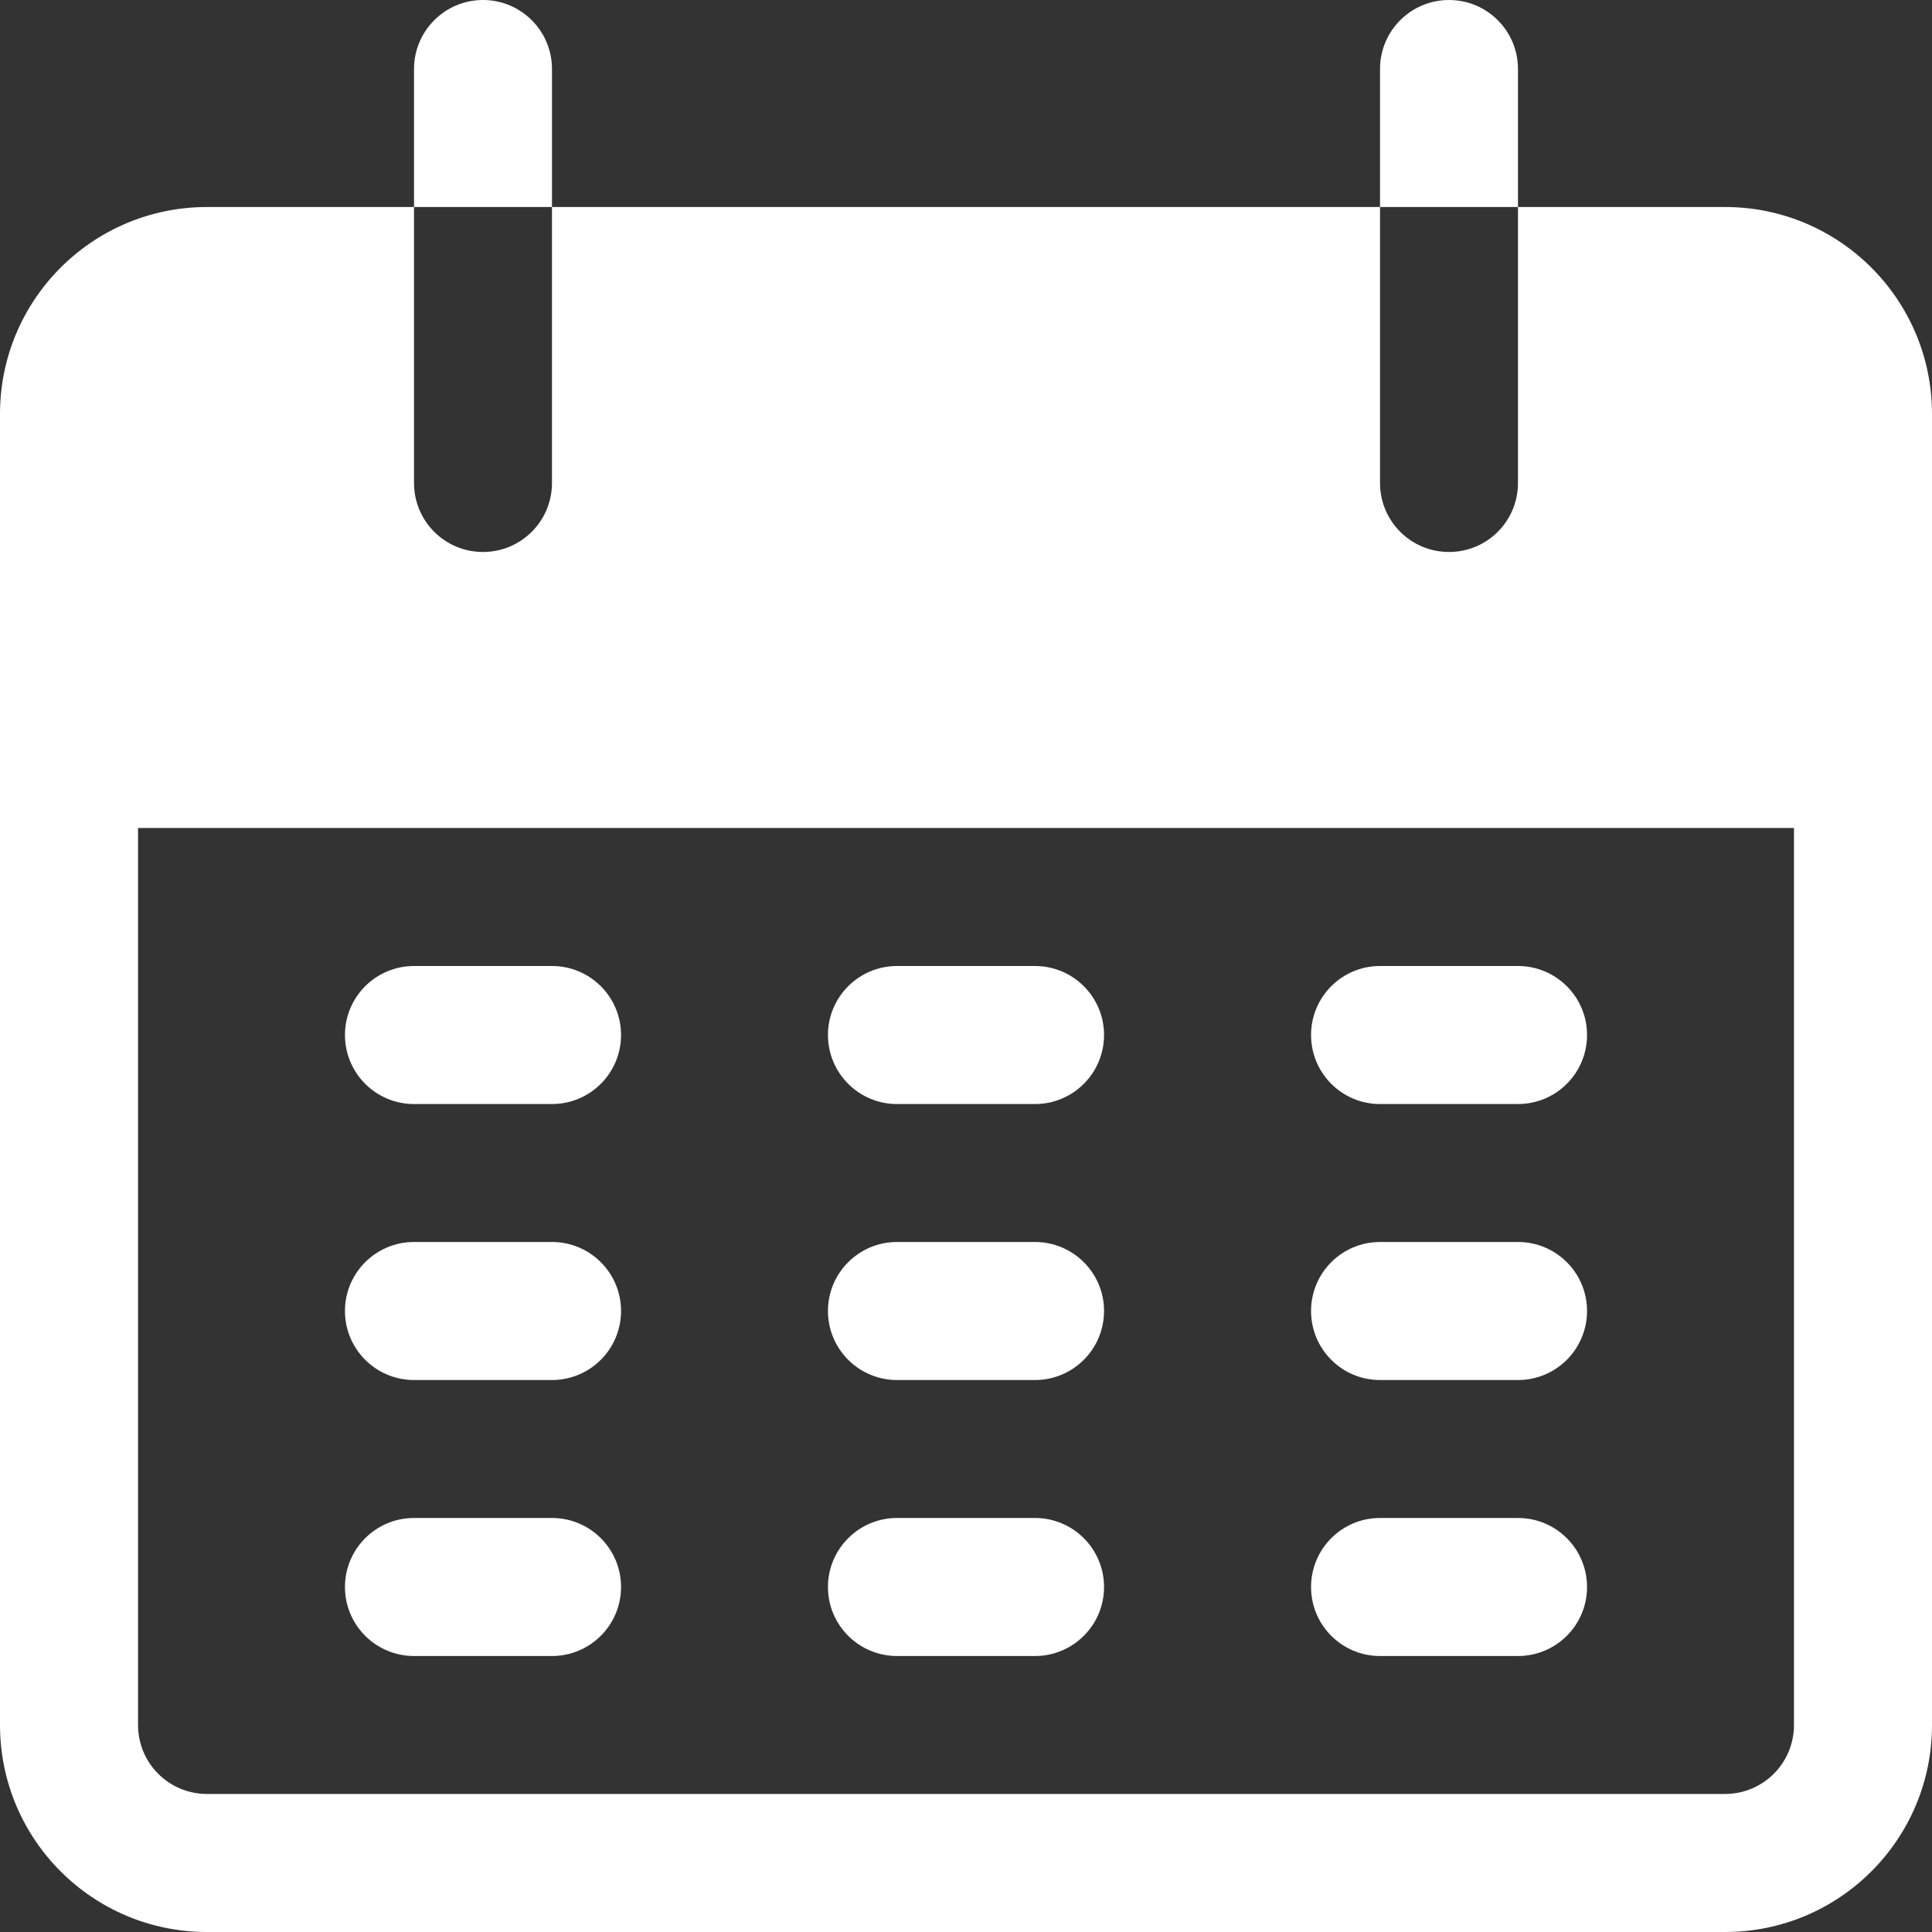 <svg width="20" height="20" viewBox="0 0 20 20" fill="none" xmlns="http://www.w3.org/2000/svg">
<rect x="0" y="0" width="20" height="20" fill="#333333" stroke="none"/>
<g clip-path="url(#clip0_117_929)">
<path d="M5 0C4.606 0 4.286 0.32 4.286 0.714V2.143H5.714V0.714C5.714 0.32 5.394 0 5 0Z" fill="white"/>
<path d="M15 0C14.605 0 14.286 0.32 14.286 0.714V2.143H15.714V0.714C15.714 0.32 15.395 0 15 0Z" fill="white"/>
<path d="M17.857 2.143H15.714V5C15.714 5.395 15.395 5.714 15 5.714C14.605 5.714 14.286 5.395 14.286 5V2.143H5.714V5C5.714 5.395 5.394 5.714 5 5.714C4.605 5.714 4.286 5.395 4.286 5V2.143H2.143C0.959 2.143 0 3.102 0 4.286V17.857C0 19.041 0.959 20 2.143 20H17.857C19.041 20 20 19.041 20 17.857V4.286C20 3.102 19.041 2.143 17.857 2.143ZM18.571 17.857C18.571 18.252 18.252 18.571 17.857 18.571H2.143C1.748 18.571 1.429 18.252 1.429 17.857V8.571H18.571V17.857Z" fill="white"/>
<path d="M5.714 10H4.286C3.891 10 3.571 10.32 3.571 10.714C3.571 11.109 3.891 11.429 4.286 11.429H5.714C6.109 11.429 6.429 11.109 6.429 10.714C6.429 10.32 6.109 10 5.714 10Z" fill="white"/>
<path d="M10.714 10H9.286C8.891 10 8.571 10.32 8.571 10.714C8.571 11.109 8.891 11.429 9.286 11.429H10.714C11.109 11.429 11.429 11.109 11.429 10.714C11.429 10.32 11.109 10 10.714 10Z" fill="white"/>
<path d="M15.714 10H14.286C13.891 10 13.572 10.32 13.572 10.714C13.572 11.109 13.891 11.429 14.286 11.429H15.714C16.109 11.429 16.429 11.109 16.429 10.714C16.429 10.32 16.109 10 15.714 10Z" fill="white"/>
<path d="M5.714 12.857H4.286C3.891 12.857 3.571 13.177 3.571 13.571C3.571 13.966 3.891 14.286 4.286 14.286H5.714C6.109 14.286 6.429 13.966 6.429 13.571C6.429 13.177 6.109 12.857 5.714 12.857Z" fill="white"/>
<path d="M10.714 12.857H9.286C8.891 12.857 8.571 13.177 8.571 13.571C8.571 13.966 8.891 14.286 9.286 14.286H10.714C11.109 14.286 11.429 13.966 11.429 13.571C11.429 13.177 11.109 12.857 10.714 12.857Z" fill="white"/>
<path d="M15.714 12.857H14.286C13.891 12.857 13.572 13.177 13.572 13.571C13.572 13.966 13.891 14.286 14.286 14.286H15.714C16.109 14.286 16.429 13.966 16.429 13.571C16.429 13.177 16.109 12.857 15.714 12.857Z" fill="white"/>
<path d="M5.714 15.714H4.286C3.891 15.714 3.571 16.034 3.571 16.429C3.571 16.823 3.891 17.143 4.286 17.143H5.714C6.109 17.143 6.429 16.823 6.429 16.428C6.429 16.034 6.109 15.714 5.714 15.714Z" fill="white"/>
<path d="M10.714 15.714H9.286C8.891 15.714 8.571 16.034 8.571 16.429C8.571 16.823 8.891 17.143 9.286 17.143H10.714C11.109 17.143 11.429 16.823 11.429 16.429C11.429 16.034 11.109 15.714 10.714 15.714Z" fill="white"/>
<path d="M15.714 15.714H14.286C13.891 15.714 13.572 16.034 13.572 16.429C13.572 16.823 13.891 17.143 14.286 17.143H15.714C16.109 17.143 16.429 16.823 16.429 16.429C16.429 16.034 16.109 15.714 15.714 15.714Z" fill="white"/>
</g>
<defs>
<clipPath id="clip0_117_929">
<rect width="20" height="20" fill="white"/>
</clipPath>
</defs>
</svg>

